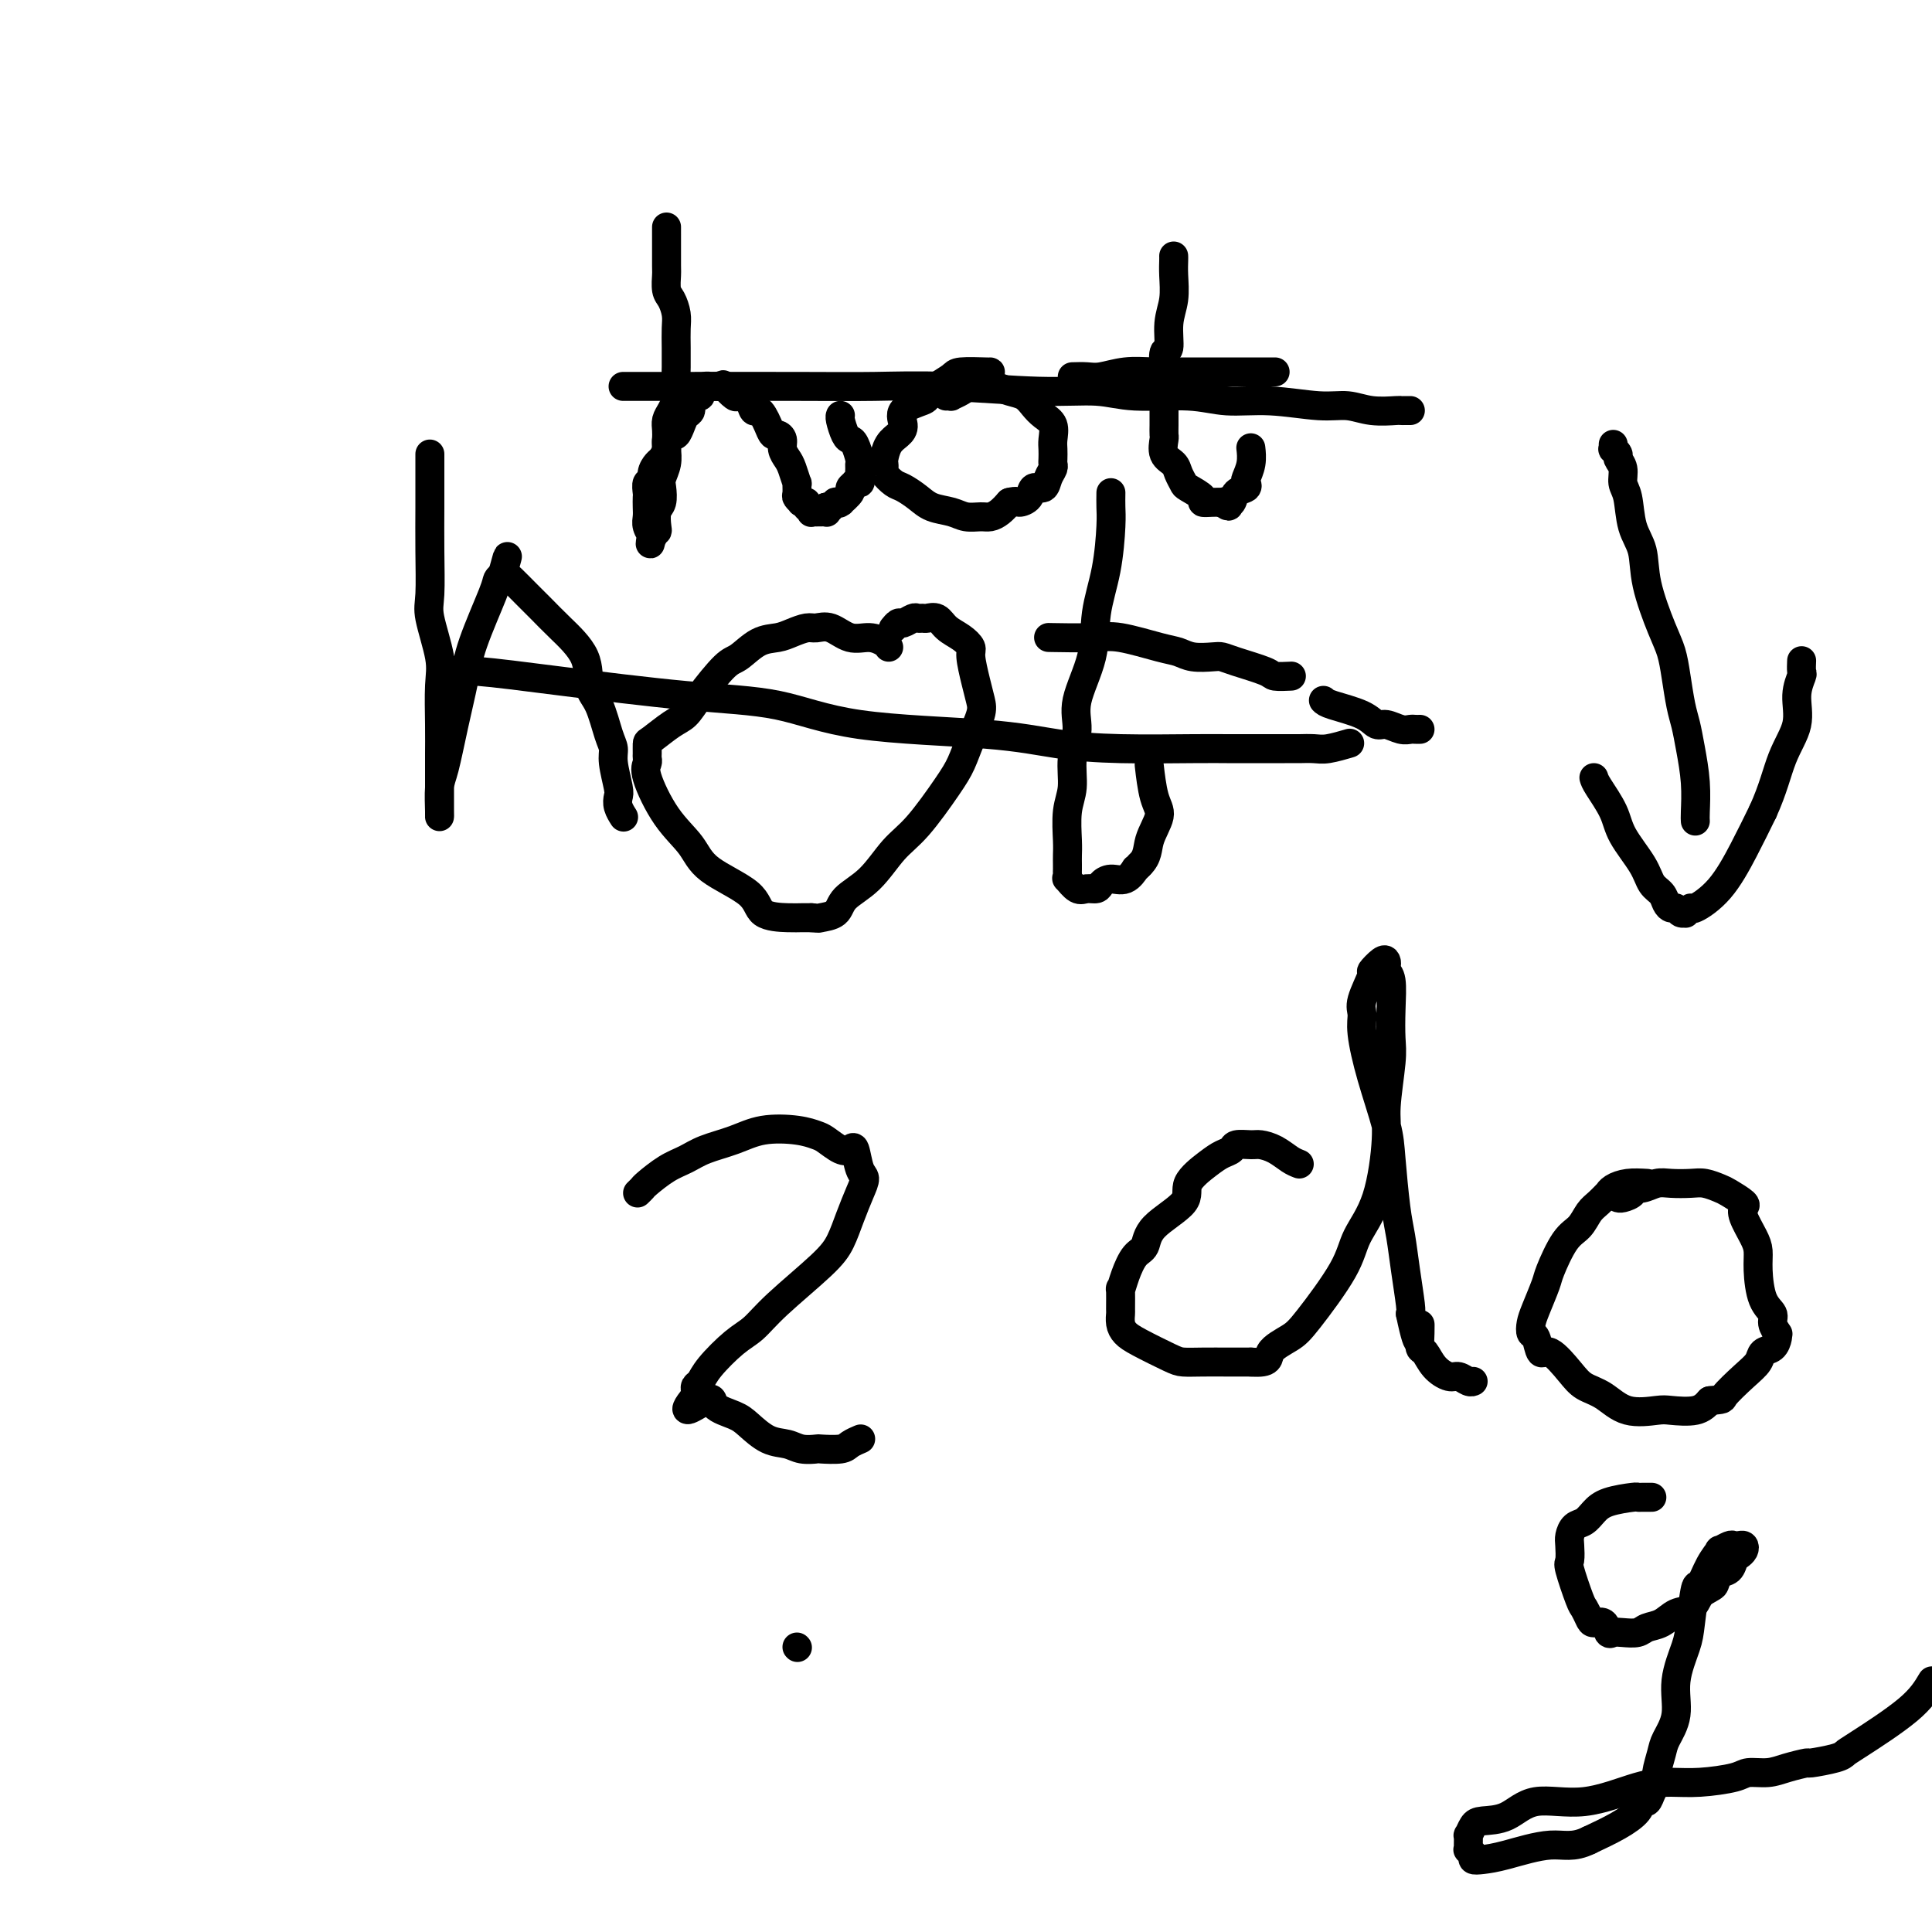 <svg viewBox='0 0 400 400' version='1.1' xmlns='http://www.w3.org/2000/svg' xmlns:xlink='http://www.w3.org/1999/xlink'><g fill='none' stroke='#000000' stroke-width='6' stroke-linecap='round' stroke-linejoin='round'><path d='M89,94c-0.001,1.641 -0.002,3.281 0,5c0.002,1.719 0.008,3.516 0,6c-0.008,2.484 -0.030,5.655 0,9c0.030,3.345 0.113,6.865 0,9c-0.113,2.135 -0.423,2.886 0,5c0.423,2.114 1.577,5.590 2,8c0.423,2.410 0.113,3.753 0,6c-0.113,2.247 -0.030,5.397 0,8c0.030,2.603 0.008,4.658 0,6c-0.008,1.342 -0.002,1.971 0,3c0.002,1.029 0.001,2.458 0,4c-0.001,1.542 0.000,3.199 0,4c-0.000,0.801 -0.001,0.748 0,1c0.001,0.252 0.002,0.809 0,1c-0.002,0.191 -0.009,0.014 0,0c0.009,-0.014 0.033,0.133 0,-1c-0.033,-1.133 -0.124,-3.546 0,-5c0.124,-1.454 0.464,-1.948 1,-4c0.536,-2.052 1.267,-5.663 2,-9c0.733,-3.337 1.467,-6.400 2,-9c0.533,-2.600 0.864,-4.738 2,-8c1.136,-3.262 3.075,-7.647 4,-10c0.925,-2.353 0.836,-2.672 1,-3c0.164,-0.328 0.582,-0.664 1,-1'/><path d='M104,119c2.033,-7.420 0.616,-1.969 0,0c-0.616,1.969 -0.432,0.457 0,0c0.432,-0.457 1.111,0.140 2,1c0.889,0.860 1.988,1.984 3,3c1.012,1.016 1.937,1.924 3,3c1.063,1.076 2.263,2.319 4,4c1.737,1.681 4.011,3.801 5,6c0.989,2.199 0.695,4.477 1,6c0.305,1.523 1.210,2.292 2,4c0.790,1.708 1.466,4.355 2,6c0.534,1.645 0.927,2.289 1,3c0.073,0.711 -0.173,1.490 0,3c0.173,1.510 0.765,3.750 1,5c0.235,1.250 0.115,1.510 0,2c-0.115,0.490 -0.223,1.209 0,2c0.223,0.791 0.778,1.655 1,2c0.222,0.345 0.111,0.173 0,0'/><path d='M184,134c-0.178,-0.293 -0.355,-0.586 -1,-1c-0.645,-0.414 -1.757,-0.949 -3,-1c-1.243,-0.051 -2.615,0.381 -4,0c-1.385,-0.381 -2.782,-1.577 -4,-2c-1.218,-0.423 -2.257,-0.074 -3,0c-0.743,0.074 -1.189,-0.127 -2,0c-0.811,0.127 -1.986,0.583 -3,1c-1.014,0.417 -1.868,0.796 -3,1c-1.132,0.204 -2.544,0.233 -4,1c-1.456,0.767 -2.958,2.273 -4,3c-1.042,0.727 -1.624,0.675 -3,2c-1.376,1.325 -3.546,4.028 -5,6c-1.454,1.972 -2.193,3.215 -3,4c-0.807,0.785 -1.680,1.114 -3,2c-1.320,0.886 -3.085,2.331 -4,3c-0.915,0.669 -0.980,0.562 -1,1c-0.020,0.438 0.005,1.421 0,2c-0.005,0.579 -0.041,0.755 0,1c0.041,0.245 0.158,0.560 0,1c-0.158,0.440 -0.592,1.005 0,3c0.592,1.995 2.211,5.421 4,8c1.789,2.579 3.750,4.313 5,6c1.250,1.687 1.791,3.328 4,5c2.209,1.672 6.086,3.376 8,5c1.914,1.624 1.863,3.167 3,4c1.137,0.833 3.460,0.955 5,1c1.540,0.045 2.297,0.013 3,0c0.703,-0.013 1.351,-0.006 2,0'/><path d='M168,190c1.833,0.178 1.417,0.123 2,0c0.583,-0.123 2.166,-0.314 3,-1c0.834,-0.686 0.919,-1.866 2,-3c1.081,-1.134 3.157,-2.220 5,-4c1.843,-1.780 3.452,-4.253 5,-6c1.548,-1.747 3.035,-2.768 5,-5c1.965,-2.232 4.408,-5.675 6,-8c1.592,-2.325 2.333,-3.534 3,-5c0.667,-1.466 1.261,-3.191 2,-5c0.739,-1.809 1.625,-3.702 2,-5c0.375,-1.298 0.239,-2.000 0,-3c-0.239,-1.000 -0.582,-2.298 -1,-4c-0.418,-1.702 -0.913,-3.809 -1,-5c-0.087,-1.191 0.233,-1.468 0,-2c-0.233,-0.532 -1.018,-1.320 -2,-2c-0.982,-0.680 -2.161,-1.254 -3,-2c-0.839,-0.746 -1.337,-1.665 -2,-2c-0.663,-0.335 -1.491,-0.086 -2,0c-0.509,0.086 -0.699,0.008 -1,0c-0.301,-0.008 -0.711,0.054 -1,0c-0.289,-0.054 -0.456,-0.224 -1,0c-0.544,0.224 -1.465,0.844 -2,1c-0.535,0.156 -0.682,-0.150 -1,0c-0.318,0.150 -0.805,0.757 -1,1c-0.195,0.243 -0.097,0.121 0,0'/><path d='M230,102c-0.014,1.030 -0.029,2.060 0,3c0.029,0.940 0.101,1.790 0,4c-0.101,2.210 -0.376,5.779 -1,9c-0.624,3.221 -1.597,6.092 -2,9c-0.403,2.908 -0.237,5.852 -1,9c-0.763,3.148 -2.457,6.499 -3,9c-0.543,2.501 0.065,4.150 0,6c-0.065,1.850 -0.802,3.899 -1,6c-0.198,2.101 0.143,4.254 0,6c-0.143,1.746 -0.770,3.084 -1,5c-0.230,1.916 -0.062,4.411 0,6c0.062,1.589 0.017,2.272 0,3c-0.017,0.728 -0.006,1.499 0,2c0.006,0.501 0.008,0.730 0,1c-0.008,0.270 -0.025,0.580 0,1c0.025,0.420 0.090,0.950 0,1c-0.090,0.050 -0.337,-0.382 0,0c0.337,0.382 1.258,1.576 2,2c0.742,0.424 1.304,0.077 2,0c0.696,-0.077 1.525,0.115 2,0c0.475,-0.115 0.596,-0.538 1,-1c0.404,-0.462 1.092,-0.964 2,-1c0.908,-0.036 2.037,0.392 3,0c0.963,-0.392 1.759,-1.606 2,-2c0.241,-0.394 -0.074,0.030 0,0c0.074,-0.030 0.537,-0.515 1,-1'/><path d='M236,179c1.712,-1.642 1.492,-3.247 2,-5c0.508,-1.753 1.744,-3.656 2,-5c0.256,-1.344 -0.470,-2.131 -1,-4c-0.530,-1.869 -0.866,-4.820 -1,-6c-0.134,-1.180 -0.067,-0.590 0,0'/><path d='M218,132c-0.781,-0.015 -1.563,-0.029 0,0c1.563,0.029 5.470,0.103 8,0c2.530,-0.103 3.682,-0.381 6,0c2.318,0.381 5.800,1.422 8,2c2.200,0.578 3.117,0.693 4,1c0.883,0.307 1.732,0.807 3,1c1.268,0.193 2.953,0.080 4,0c1.047,-0.080 1.454,-0.127 2,0c0.546,0.127 1.229,0.426 3,1c1.771,0.574 4.629,1.422 6,2c1.371,0.578 1.254,0.886 2,1c0.746,0.114 2.356,0.032 3,0c0.644,-0.032 0.322,-0.016 0,0'/><path d='M132,247c0.404,-0.388 0.808,-0.775 1,-1c0.192,-0.225 0.171,-0.286 1,-1c0.829,-0.714 2.508,-2.079 4,-3c1.492,-0.921 2.797,-1.396 4,-2c1.203,-0.604 2.304,-1.335 4,-2c1.696,-0.665 3.986,-1.262 6,-2c2.014,-0.738 3.750,-1.616 6,-2c2.250,-0.384 5.012,-0.274 7,0c1.988,0.274 3.201,0.711 4,1c0.799,0.289 1.183,0.431 2,1c0.817,0.569 2.065,1.566 3,2c0.935,0.434 1.555,0.306 2,0c0.445,-0.306 0.716,-0.789 1,0c0.284,0.789 0.582,2.850 1,4c0.418,1.150 0.956,1.388 1,2c0.044,0.612 -0.406,1.597 -1,3c-0.594,1.403 -1.330,3.222 -2,5c-0.670,1.778 -1.272,3.513 -2,5c-0.728,1.487 -1.581,2.726 -4,5c-2.419,2.274 -6.402,5.583 -9,8c-2.598,2.417 -3.810,3.943 -5,5c-1.190,1.057 -2.357,1.645 -4,3c-1.643,1.355 -3.761,3.476 -5,5c-1.239,1.524 -1.600,2.450 -2,3c-0.400,0.550 -0.838,0.725 -1,1c-0.162,0.275 -0.046,0.650 0,1c0.046,0.350 0.023,0.675 0,1'/><path d='M144,289c-4.254,5.143 0.112,2.002 2,1c1.888,-1.002 1.300,0.137 2,1c0.700,0.863 2.690,1.450 4,2c1.310,0.550 1.942,1.061 3,2c1.058,0.939 2.543,2.304 4,3c1.457,0.696 2.887,0.723 4,1c1.113,0.277 1.908,0.803 3,1c1.092,0.197 2.482,0.063 3,0c0.518,-0.063 0.164,-0.056 1,0c0.836,0.056 2.863,0.159 4,0c1.137,-0.159 1.383,-0.581 2,-1c0.617,-0.419 1.605,-0.834 2,-1c0.395,-0.166 0.198,-0.083 0,0'/><path d='M165,341c0.000,0.000 0.100,0.100 0.1,0.1'/><path d='M274,145c0.246,0.259 0.492,0.518 2,1c1.508,0.482 4.278,1.187 6,2c1.722,0.813 2.398,1.735 3,2c0.602,0.265 1.132,-0.125 2,0c0.868,0.125 2.075,0.766 3,1c0.925,0.234 1.568,0.063 2,0c0.432,-0.063 0.652,-0.017 1,0c0.348,0.017 0.825,0.005 1,0c0.175,-0.005 0.050,-0.001 0,0c-0.050,0.001 -0.025,0.001 0,0'/><path d='M138,47c-0.000,1.017 -0.001,2.034 0,2c0.001,-0.034 0.003,-1.118 0,0c-0.003,1.118 -0.011,4.438 0,6c0.011,1.562 0.041,1.365 0,2c-0.041,0.635 -0.155,2.101 0,3c0.155,0.899 0.577,1.232 1,2c0.423,0.768 0.845,1.972 1,3c0.155,1.028 0.042,1.882 0,3c-0.042,1.118 -0.014,2.502 0,4c0.014,1.498 0.014,3.111 0,4c-0.014,0.889 -0.042,1.053 0,2c0.042,0.947 0.155,2.677 0,4c-0.155,1.323 -0.578,2.241 -1,3c-0.422,0.759 -0.844,1.361 -1,2c-0.156,0.639 -0.045,1.316 0,2c0.045,0.684 0.026,1.375 0,2c-0.026,0.625 -0.059,1.183 0,2c0.059,0.817 0.208,1.894 0,3c-0.208,1.106 -0.774,2.240 -1,3c-0.226,0.760 -0.112,1.146 0,2c0.112,0.854 0.223,2.176 0,3c-0.223,0.824 -0.782,1.149 -1,2c-0.218,0.851 -0.097,2.229 0,3c0.097,0.771 0.171,0.935 0,1c-0.171,0.065 -0.585,0.033 -1,0'/><path d='M135,110c-0.769,4.565 -0.192,1.977 0,1c0.192,-0.977 -0.001,-0.344 0,0c0.001,0.344 0.196,0.401 0,0c-0.196,-0.401 -0.784,-1.258 -1,-2c-0.216,-0.742 -0.059,-1.370 0,-2c0.059,-0.630 0.020,-1.264 0,-2c-0.020,-0.736 -0.020,-1.576 0,-2c0.020,-0.424 0.061,-0.432 0,-1c-0.061,-0.568 -0.224,-1.695 0,-2c0.224,-0.305 0.835,0.214 1,0c0.165,-0.214 -0.114,-1.160 0,-2c0.114,-0.840 0.622,-1.574 1,-2c0.378,-0.426 0.626,-0.543 1,-1c0.374,-0.457 0.874,-1.252 1,-2c0.126,-0.748 -0.121,-1.447 0,-2c0.121,-0.553 0.611,-0.959 1,-1c0.389,-0.041 0.678,0.284 1,0c0.322,-0.284 0.677,-1.176 1,-2c0.323,-0.824 0.612,-1.579 1,-2c0.388,-0.421 0.874,-0.508 1,-1c0.126,-0.492 -0.107,-1.390 0,-2c0.107,-0.610 0.553,-0.934 1,-1c0.447,-0.066 0.893,0.126 1,0c0.107,-0.126 -0.126,-0.570 0,-1c0.126,-0.430 0.611,-0.847 1,-1c0.389,-0.153 0.682,-0.041 1,0c0.318,0.041 0.662,0.012 1,0c0.338,-0.012 0.669,-0.006 1,0'/><path d='M149,80c0.887,-0.433 0.605,-0.515 1,0c0.395,0.515 1.468,1.626 2,2c0.532,0.374 0.524,0.012 1,0c0.476,-0.012 1.437,0.328 2,1c0.563,0.672 0.728,1.676 1,2c0.272,0.324 0.650,-0.033 1,0c0.350,0.033 0.672,0.456 1,1c0.328,0.544 0.661,1.209 1,2c0.339,0.791 0.682,1.707 1,2c0.318,0.293 0.610,-0.036 1,0c0.390,0.036 0.879,0.438 1,1c0.121,0.562 -0.125,1.283 0,2c0.125,0.717 0.622,1.428 1,2c0.378,0.572 0.636,1.003 1,2c0.364,0.997 0.833,2.558 1,3c0.167,0.442 0.031,-0.235 0,0c-0.031,0.235 0.043,1.384 0,2c-0.043,0.616 -0.204,0.700 0,1c0.204,0.300 0.772,0.817 1,1c0.228,0.183 0.118,0.034 0,0c-0.118,-0.034 -0.242,0.047 0,0c0.242,-0.047 0.849,-0.223 1,0c0.151,0.223 -0.154,0.844 0,1c0.154,0.156 0.767,-0.155 1,0c0.233,0.155 0.087,0.774 0,1c-0.087,0.226 -0.114,0.058 0,0c0.114,-0.058 0.371,-0.005 1,0c0.629,0.005 1.631,-0.037 2,0c0.369,0.037 0.105,0.153 0,0c-0.105,-0.153 -0.053,-0.577 0,-1'/><path d='M171,105c1.090,0.370 0.814,0.295 1,0c0.186,-0.295 0.832,-0.809 1,-1c0.168,-0.191 -0.143,-0.058 0,0c0.143,0.058 0.741,0.041 1,0c0.259,-0.041 0.179,-0.106 0,0c-0.179,0.106 -0.455,0.382 0,0c0.455,-0.382 1.642,-1.422 2,-2c0.358,-0.578 -0.114,-0.693 0,-1c0.114,-0.307 0.815,-0.807 1,-1c0.185,-0.193 -0.147,-0.080 0,0c0.147,0.080 0.772,0.125 1,0c0.228,-0.125 0.058,-0.422 0,-1c-0.058,-0.578 -0.005,-1.437 0,-2c0.005,-0.563 -0.040,-0.831 0,-1c0.040,-0.169 0.165,-0.238 0,-1c-0.165,-0.762 -0.618,-2.218 -1,-3c-0.382,-0.782 -0.691,-0.889 -1,-1c-0.309,-0.111 -0.619,-0.226 -1,-1c-0.381,-0.774 -0.834,-2.207 -1,-3c-0.166,-0.793 -0.045,-0.944 0,-1c0.045,-0.056 0.013,-0.016 0,0c-0.013,0.016 -0.006,0.008 0,0'/><path d='M205,77c0.103,0.018 0.206,0.036 -1,0c-1.206,-0.036 -3.720,-0.126 -5,0c-1.280,0.126 -1.325,0.470 -2,1c-0.675,0.530 -1.980,1.248 -3,2c-1.020,0.752 -1.753,1.539 -2,2c-0.247,0.461 -0.006,0.598 -1,1c-0.994,0.402 -3.223,1.071 -4,2c-0.777,0.929 -0.103,2.120 0,3c0.103,0.880 -0.365,1.450 -1,2c-0.635,0.550 -1.438,1.079 -2,2c-0.562,0.921 -0.884,2.235 -1,3c-0.116,0.765 -0.025,0.983 0,1c0.025,0.017 -0.016,-0.165 0,0c0.016,0.165 0.091,0.677 0,1c-0.091,0.323 -0.346,0.458 0,1c0.346,0.542 1.293,1.493 2,2c0.707,0.507 1.175,0.570 2,1c0.825,0.430 2.006,1.225 3,2c0.994,0.775 1.799,1.529 3,2c1.201,0.471 2.797,0.660 4,1c1.203,0.340 2.013,0.831 3,1c0.987,0.169 2.151,0.014 3,0c0.849,-0.014 1.382,0.112 2,0c0.618,-0.112 1.319,-0.460 2,-1c0.681,-0.540 1.340,-1.270 2,-2'/><path d='M209,104c1.732,-0.438 1.563,-0.032 2,0c0.437,0.032 1.480,-0.310 2,-1c0.520,-0.690 0.518,-1.729 1,-2c0.482,-0.271 1.450,0.227 2,0c0.550,-0.227 0.683,-1.177 1,-2c0.317,-0.823 0.816,-1.518 1,-2c0.184,-0.482 0.051,-0.752 0,-1c-0.051,-0.248 -0.020,-0.475 0,-1c0.020,-0.525 0.027,-1.348 0,-2c-0.027,-0.652 -0.089,-1.134 0,-2c0.089,-0.866 0.331,-2.116 0,-3c-0.331,-0.884 -1.233,-1.404 -2,-2c-0.767,-0.596 -1.398,-1.270 -2,-2c-0.602,-0.730 -1.176,-1.517 -2,-2c-0.824,-0.483 -1.897,-0.663 -3,-1c-1.103,-0.337 -2.237,-0.833 -3,-1c-0.763,-0.167 -1.156,-0.006 -2,0c-0.844,0.006 -2.139,-0.142 -3,0c-0.861,0.142 -1.288,0.574 -2,1c-0.712,0.426 -1.707,0.846 -2,1c-0.293,0.154 0.118,0.041 0,0c-0.118,-0.041 -0.764,-0.011 -1,0c-0.236,0.011 -0.064,0.003 0,0c0.064,-0.003 0.018,-0.001 0,0c-0.018,0.001 -0.009,0.000 0,0'/><path d='M243,53c0.009,0.205 0.017,0.410 0,1c-0.017,0.590 -0.061,1.566 0,3c0.061,1.434 0.227,3.326 0,5c-0.227,1.674 -0.845,3.131 -1,5c-0.155,1.869 0.155,4.149 0,5c-0.155,0.851 -0.774,0.272 -1,1c-0.226,0.728 -0.061,2.761 0,4c0.061,1.239 0.016,1.683 0,2c-0.016,0.317 -0.004,0.507 0,1c0.004,0.493 0.001,1.288 0,2c-0.001,0.712 0.000,1.341 0,2c-0.000,0.659 -0.002,1.349 0,2c0.002,0.651 0.007,1.263 0,2c-0.007,0.737 -0.027,1.601 0,2c0.027,0.399 0.102,0.335 0,1c-0.102,0.665 -0.381,2.061 0,3c0.381,0.939 1.420,1.421 2,2c0.580,0.579 0.700,1.255 1,2c0.300,0.745 0.780,1.559 1,2c0.220,0.441 0.181,0.511 1,1c0.819,0.489 2.498,1.399 3,2c0.502,0.601 -0.173,0.893 0,1c0.173,0.107 1.192,0.031 2,0c0.808,-0.031 1.404,-0.015 2,0'/><path d='M253,104c2.097,1.555 1.340,0.442 1,0c-0.340,-0.442 -0.263,-0.213 0,0c0.263,0.213 0.710,0.409 1,0c0.290,-0.409 0.421,-1.424 1,-2c0.579,-0.576 1.605,-0.712 2,-1c0.395,-0.288 0.158,-0.729 0,-1c-0.158,-0.271 -0.238,-0.372 0,-1c0.238,-0.628 0.795,-1.785 1,-3c0.205,-1.215 0.059,-2.490 0,-3c-0.059,-0.510 -0.029,-0.255 0,0'/><path d='M222,78c1.043,-0.030 2.087,-0.061 3,0c0.913,0.061 1.697,0.212 3,0c1.303,-0.212 3.127,-0.789 5,-1c1.873,-0.211 3.795,-0.057 6,0c2.205,0.057 4.692,0.015 6,0c1.308,-0.015 1.439,-0.004 3,0c1.561,0.004 4.554,0.001 6,0c1.446,-0.001 1.344,-0.000 2,0c0.656,0.000 2.071,0.000 3,0c0.929,-0.000 1.373,-0.000 2,0c0.627,0.000 1.436,0.000 2,0c0.564,-0.000 0.883,-0.000 1,0c0.117,0.000 0.034,0.000 0,0c-0.034,-0.000 -0.017,-0.000 0,0'/><path d='M129,80c2.086,-0.001 4.171,-0.001 5,0c0.829,0.001 0.401,0.004 6,0c5.599,-0.004 17.224,-0.016 25,0c7.776,0.016 11.705,0.061 16,0c4.295,-0.061 8.958,-0.228 15,0c6.042,0.228 13.463,0.850 19,1c5.537,0.150 9.190,-0.171 12,0c2.810,0.171 4.778,0.834 8,1c3.222,0.166 7.698,-0.167 11,0c3.302,0.167 5.431,0.833 8,1c2.569,0.167 5.578,-0.166 9,0c3.422,0.166 7.256,0.829 10,1c2.744,0.171 4.398,-0.150 6,0c1.602,0.150 3.151,0.772 5,1c1.849,0.228 3.998,0.061 5,0c1.002,-0.061 0.856,-0.016 1,0c0.144,0.016 0.577,0.004 1,0c0.423,-0.004 0.835,-0.001 1,0c0.165,0.001 0.082,0.001 0,0'/><path d='M92,139c1.692,-0.144 3.383,-0.288 7,0c3.617,0.288 9.159,1.007 17,2c7.841,0.993 17.982,2.258 26,3c8.018,0.742 13.914,0.959 19,2c5.086,1.041 9.363,2.906 17,4c7.637,1.094 18.634,1.418 26,2c7.366,0.582 11.102,1.424 15,2c3.898,0.576 7.958,0.886 13,1c5.042,0.114 11.065,0.031 15,0c3.935,-0.031 5.782,-0.008 7,0c1.218,0.008 1.808,0.003 4,0c2.192,-0.003 5.986,-0.005 8,0c2.014,0.005 2.250,0.015 3,0c0.750,-0.015 2.016,-0.056 3,0c0.984,0.056 1.688,0.207 3,0c1.312,-0.207 3.232,-0.774 4,-1c0.768,-0.226 0.384,-0.113 0,0'/><path d='M269,241c-0.587,-0.227 -1.173,-0.454 -2,-1c-0.827,-0.546 -1.894,-1.411 -3,-2c-1.106,-0.589 -2.249,-0.901 -3,-1c-0.751,-0.099 -1.108,0.016 -2,0c-0.892,-0.016 -2.317,-0.164 -3,0c-0.683,0.164 -0.622,0.640 -1,1c-0.378,0.360 -1.194,0.605 -2,1c-0.806,0.395 -1.602,0.939 -3,2c-1.398,1.061 -3.400,2.639 -4,4c-0.600,1.361 0.201,2.506 -1,4c-1.201,1.494 -4.402,3.337 -6,5c-1.598,1.663 -1.591,3.146 -2,4c-0.409,0.854 -1.234,1.081 -2,2c-0.766,0.919 -1.473,2.532 -2,4c-0.527,1.468 -0.874,2.792 -1,3c-0.126,0.208 -0.032,-0.698 0,0c0.032,0.698 0.000,3.001 0,4c-0.000,0.999 0.031,0.695 0,1c-0.031,0.305 -0.123,1.220 0,2c0.123,0.780 0.460,1.424 1,2c0.540,0.576 1.283,1.082 3,2c1.717,0.918 4.409,2.246 6,3c1.591,0.754 2.081,0.934 3,1c0.919,0.066 2.267,0.018 4,0c1.733,-0.018 3.851,-0.005 5,0c1.149,0.005 1.328,0.001 2,0c0.672,-0.001 1.836,-0.001 3,0'/><path d='M259,282c4.258,0.320 3.404,-0.881 4,-2c0.596,-1.119 2.642,-2.158 4,-3c1.358,-0.842 2.028,-1.488 4,-4c1.972,-2.512 5.245,-6.890 7,-10c1.755,-3.110 1.991,-4.951 3,-7c1.009,-2.049 2.792,-4.307 4,-8c1.208,-3.693 1.840,-8.821 2,-12c0.160,-3.179 -0.152,-4.410 0,-7c0.152,-2.590 0.769,-6.539 1,-9c0.231,-2.461 0.076,-3.433 0,-5c-0.076,-1.567 -0.072,-3.730 0,-6c0.072,-2.270 0.214,-4.649 0,-6c-0.214,-1.351 -0.783,-1.675 -1,-2c-0.217,-0.325 -0.080,-0.652 0,-1c0.080,-0.348 0.105,-0.718 0,-1c-0.105,-0.282 -0.339,-0.477 -1,0c-0.661,0.477 -1.748,1.625 -2,2c-0.252,0.375 0.329,-0.022 0,1c-0.329,1.022 -1.570,3.462 -2,5c-0.430,1.538 -0.049,2.173 0,3c0.049,0.827 -0.233,1.844 0,4c0.233,2.156 0.979,5.449 2,9c1.021,3.551 2.315,7.360 3,10c0.685,2.640 0.762,4.112 1,7c0.238,2.888 0.638,7.194 1,10c0.362,2.806 0.685,4.113 1,6c0.315,1.887 0.623,4.354 1,7c0.377,2.646 0.822,5.470 1,7c0.178,1.530 0.089,1.765 0,2'/><path d='M292,272c1.997,9.639 1.990,4.736 2,3c0.010,-1.736 0.037,-0.303 0,1c-0.037,1.303 -0.137,2.478 0,3c0.137,0.522 0.513,0.392 1,1c0.487,0.608 1.087,1.953 2,3c0.913,1.047 2.140,1.797 3,2c0.860,0.203 1.354,-0.142 2,0c0.646,0.142 1.443,0.769 2,1c0.557,0.231 0.873,0.066 1,0c0.127,-0.066 0.063,-0.033 0,0'/><path d='M341,245c-1.385,-0.079 -2.769,-0.159 -4,0c-1.231,0.159 -2.308,0.555 -3,1c-0.692,0.445 -1.000,0.938 -1,1c-0.000,0.062 0.307,-0.307 0,0c-0.307,0.307 -1.228,1.290 -2,2c-0.772,0.710 -1.396,1.146 -2,2c-0.604,0.854 -1.188,2.126 -2,3c-0.812,0.874 -1.853,1.350 -3,3c-1.147,1.650 -2.399,4.474 -3,6c-0.601,1.526 -0.550,1.754 -1,3c-0.450,1.246 -1.400,3.509 -2,5c-0.600,1.491 -0.850,2.210 -1,3c-0.150,0.790 -0.199,1.650 0,2c0.199,0.350 0.646,0.191 1,1c0.354,0.809 0.614,2.585 1,3c0.386,0.415 0.898,-0.533 2,0c1.102,0.533 2.796,2.545 4,4c1.204,1.455 1.919,2.351 3,3c1.081,0.649 2.526,1.051 4,2c1.474,0.949 2.975,2.445 5,3c2.025,0.555 4.574,0.169 6,0c1.426,-0.169 1.730,-0.123 3,0c1.270,0.123 3.506,0.321 5,0c1.494,-0.321 2.247,-1.160 3,-2'/><path d='M354,290c3.113,-0.334 2.396,-0.168 3,-1c0.604,-0.832 2.530,-2.660 4,-4c1.470,-1.340 2.485,-2.191 3,-3c0.515,-0.809 0.530,-1.576 1,-2c0.470,-0.424 1.395,-0.504 2,-1c0.605,-0.496 0.890,-1.407 1,-2c0.110,-0.593 0.045,-0.869 0,-1c-0.045,-0.131 -0.071,-0.118 0,0c0.071,0.118 0.239,0.342 0,0c-0.239,-0.342 -0.887,-1.250 -1,-2c-0.113,-0.750 0.308,-1.344 0,-2c-0.308,-0.656 -1.344,-1.376 -2,-3c-0.656,-1.624 -0.933,-4.151 -1,-6c-0.067,-1.849 0.076,-3.019 0,-4c-0.076,-0.981 -0.370,-1.772 -1,-3c-0.630,-1.228 -1.596,-2.892 -2,-4c-0.404,-1.108 -0.247,-1.660 0,-2c0.247,-0.340 0.584,-0.470 0,-1c-0.584,-0.530 -2.088,-1.462 -3,-2c-0.912,-0.538 -1.230,-0.681 -2,-1c-0.770,-0.319 -1.991,-0.814 -3,-1c-1.009,-0.186 -1.805,-0.065 -3,0c-1.195,0.065 -2.788,0.073 -4,0c-1.212,-0.073 -2.044,-0.226 -3,0c-0.956,0.226 -2.036,0.831 -3,1c-0.964,0.169 -1.814,-0.098 -2,0c-0.186,0.098 0.290,0.562 0,1c-0.290,0.438 -1.347,0.849 -2,1c-0.653,0.151 -0.901,0.043 -1,0c-0.099,-0.043 -0.050,-0.022 0,0'/><path d='M342,310c-0.727,-0.005 -1.455,-0.010 -2,0c-0.545,0.010 -0.908,0.034 -1,0c-0.092,-0.034 0.088,-0.126 -1,0c-1.088,0.126 -3.444,0.471 -5,1c-1.556,0.529 -2.312,1.243 -3,2c-0.688,0.757 -1.308,1.559 -2,2c-0.692,0.441 -1.455,0.523 -2,1c-0.545,0.477 -0.871,1.350 -1,2c-0.129,0.650 -0.060,1.076 0,2c0.060,0.924 0.110,2.345 0,3c-0.110,0.655 -0.381,0.544 0,2c0.381,1.456 1.415,4.479 2,6c0.585,1.521 0.720,1.539 1,2c0.280,0.461 0.704,1.363 1,2c0.296,0.637 0.462,1.008 1,1c0.538,-0.008 1.446,-0.393 2,0c0.554,0.393 0.752,1.566 1,2c0.248,0.434 0.545,0.128 1,0c0.455,-0.128 1.069,-0.080 2,0c0.931,0.080 2.178,0.192 3,0c0.822,-0.192 1.217,-0.687 2,-1c0.783,-0.313 1.952,-0.445 3,-1c1.048,-0.555 1.974,-1.534 3,-2c1.026,-0.466 2.150,-0.419 3,-1c0.850,-0.581 1.425,-1.791 2,-3'/><path d='M352,330c2.659,-1.578 2.806,-1.522 3,-2c0.194,-0.478 0.434,-1.490 1,-2c0.566,-0.510 1.459,-0.519 2,-1c0.541,-0.481 0.731,-1.435 1,-2c0.269,-0.565 0.619,-0.739 1,-1c0.381,-0.261 0.794,-0.607 1,-1c0.206,-0.393 0.205,-0.833 0,-1c-0.205,-0.167 -0.614,-0.061 -1,0c-0.386,0.061 -0.750,0.076 -1,0c-0.250,-0.076 -0.385,-0.243 -1,0c-0.615,0.243 -1.709,0.896 -2,1c-0.291,0.104 0.220,-0.342 0,0c-0.220,0.342 -1.171,1.470 -2,3c-0.829,1.530 -1.537,3.460 -2,4c-0.463,0.540 -0.683,-0.310 -1,1c-0.317,1.310 -0.733,4.781 -1,7c-0.267,2.219 -0.386,3.187 -1,5c-0.614,1.813 -1.724,4.471 -2,7c-0.276,2.529 0.281,4.929 0,7c-0.281,2.071 -1.399,3.814 -2,5c-0.601,1.186 -0.686,1.814 -1,3c-0.314,1.186 -0.858,2.929 -1,4c-0.142,1.071 0.119,1.469 0,2c-0.119,0.531 -0.617,1.195 -1,2c-0.383,0.805 -0.652,1.752 -1,2c-0.348,0.248 -0.774,-0.201 -1,0c-0.226,0.201 -0.253,1.054 -1,2c-0.747,0.946 -2.213,1.985 -4,3c-1.787,1.015 -3.893,2.008 -6,3'/><path d='M329,381c-3.349,1.668 -5.222,0.836 -8,1c-2.778,0.164 -6.461,1.322 -9,2c-2.539,0.678 -3.934,0.876 -5,1c-1.066,0.124 -1.802,0.175 -2,0c-0.198,-0.175 0.143,-0.577 0,-1c-0.143,-0.423 -0.771,-0.868 -1,-1c-0.229,-0.132 -0.058,0.049 0,0c0.058,-0.049 0.005,-0.328 0,-1c-0.005,-0.672 0.038,-1.736 0,-2c-0.038,-0.264 -0.157,0.271 0,0c0.157,-0.271 0.588,-1.348 1,-2c0.412,-0.652 0.804,-0.879 2,-1c1.196,-0.121 3.197,-0.138 5,-1c1.803,-0.862 3.410,-2.570 6,-3c2.590,-0.430 6.165,0.418 10,0c3.835,-0.418 7.932,-2.102 11,-3c3.068,-0.898 5.107,-1.010 7,-1c1.893,0.010 3.639,0.144 6,0c2.361,-0.144 5.338,-0.564 7,-1c1.662,-0.436 2.010,-0.886 3,-1c0.990,-0.114 2.622,0.110 4,0c1.378,-0.110 2.502,-0.555 4,-1c1.498,-0.445 3.370,-0.892 4,-1c0.630,-0.108 0.016,0.121 1,0c0.984,-0.121 3.565,-0.593 5,-1c1.435,-0.407 1.725,-0.748 2,-1c0.275,-0.252 0.536,-0.414 3,-2c2.464,-1.586 7.133,-4.596 10,-7c2.867,-2.404 3.934,-4.202 5,-6'/><path d='M330,161c0.114,0.390 0.229,0.780 1,2c0.771,1.220 2.199,3.271 3,5c0.801,1.729 0.974,3.135 2,5c1.026,1.865 2.905,4.188 4,6c1.095,1.812 1.407,3.111 2,4c0.593,0.889 1.468,1.366 2,2c0.532,0.634 0.721,1.423 1,2c0.279,0.577 0.648,0.940 1,1c0.352,0.060 0.687,-0.185 1,0c0.313,0.185 0.606,0.798 1,1c0.394,0.202 0.891,-0.007 1,0c0.109,0.007 -0.169,0.231 0,0c0.169,-0.231 0.786,-0.915 1,-1c0.214,-0.085 0.027,0.431 1,0c0.973,-0.431 3.108,-1.808 5,-4c1.892,-2.192 3.541,-5.198 5,-8c1.459,-2.802 2.730,-5.401 4,-8'/><path d='M365,168c2.112,-4.623 2.892,-8.179 4,-11c1.108,-2.821 2.546,-4.907 3,-7c0.454,-2.093 -0.074,-4.193 0,-6c0.074,-1.807 0.752,-3.321 1,-4c0.248,-0.679 0.066,-0.522 0,-1c-0.066,-0.478 -0.018,-1.590 0,-2c0.018,-0.410 0.005,-0.117 0,0c-0.005,0.117 -0.003,0.059 0,0'/><path d='M351,170c-0.024,-0.343 -0.048,-0.687 0,-2c0.048,-1.313 0.167,-3.596 0,-6c-0.167,-2.404 -0.622,-4.929 -1,-7c-0.378,-2.071 -0.680,-3.687 -1,-5c-0.320,-1.313 -0.657,-2.323 -1,-4c-0.343,-1.677 -0.693,-4.020 -1,-6c-0.307,-1.980 -0.573,-3.598 -1,-5c-0.427,-1.402 -1.017,-2.588 -2,-5c-0.983,-2.412 -2.358,-6.049 -3,-9c-0.642,-2.951 -0.549,-5.217 -1,-7c-0.451,-1.783 -1.445,-3.083 -2,-5c-0.555,-1.917 -0.669,-4.450 -1,-6c-0.331,-1.550 -0.877,-2.118 -1,-3c-0.123,-0.882 0.177,-2.078 0,-3c-0.177,-0.922 -0.832,-1.571 -1,-2c-0.168,-0.429 0.151,-0.637 0,-1c-0.151,-0.363 -0.772,-0.881 -1,-1c-0.228,-0.119 -0.061,0.160 0,0c0.061,-0.160 0.018,-0.760 0,-1c-0.018,-0.240 -0.009,-0.120 0,0'/></g>
</svg>